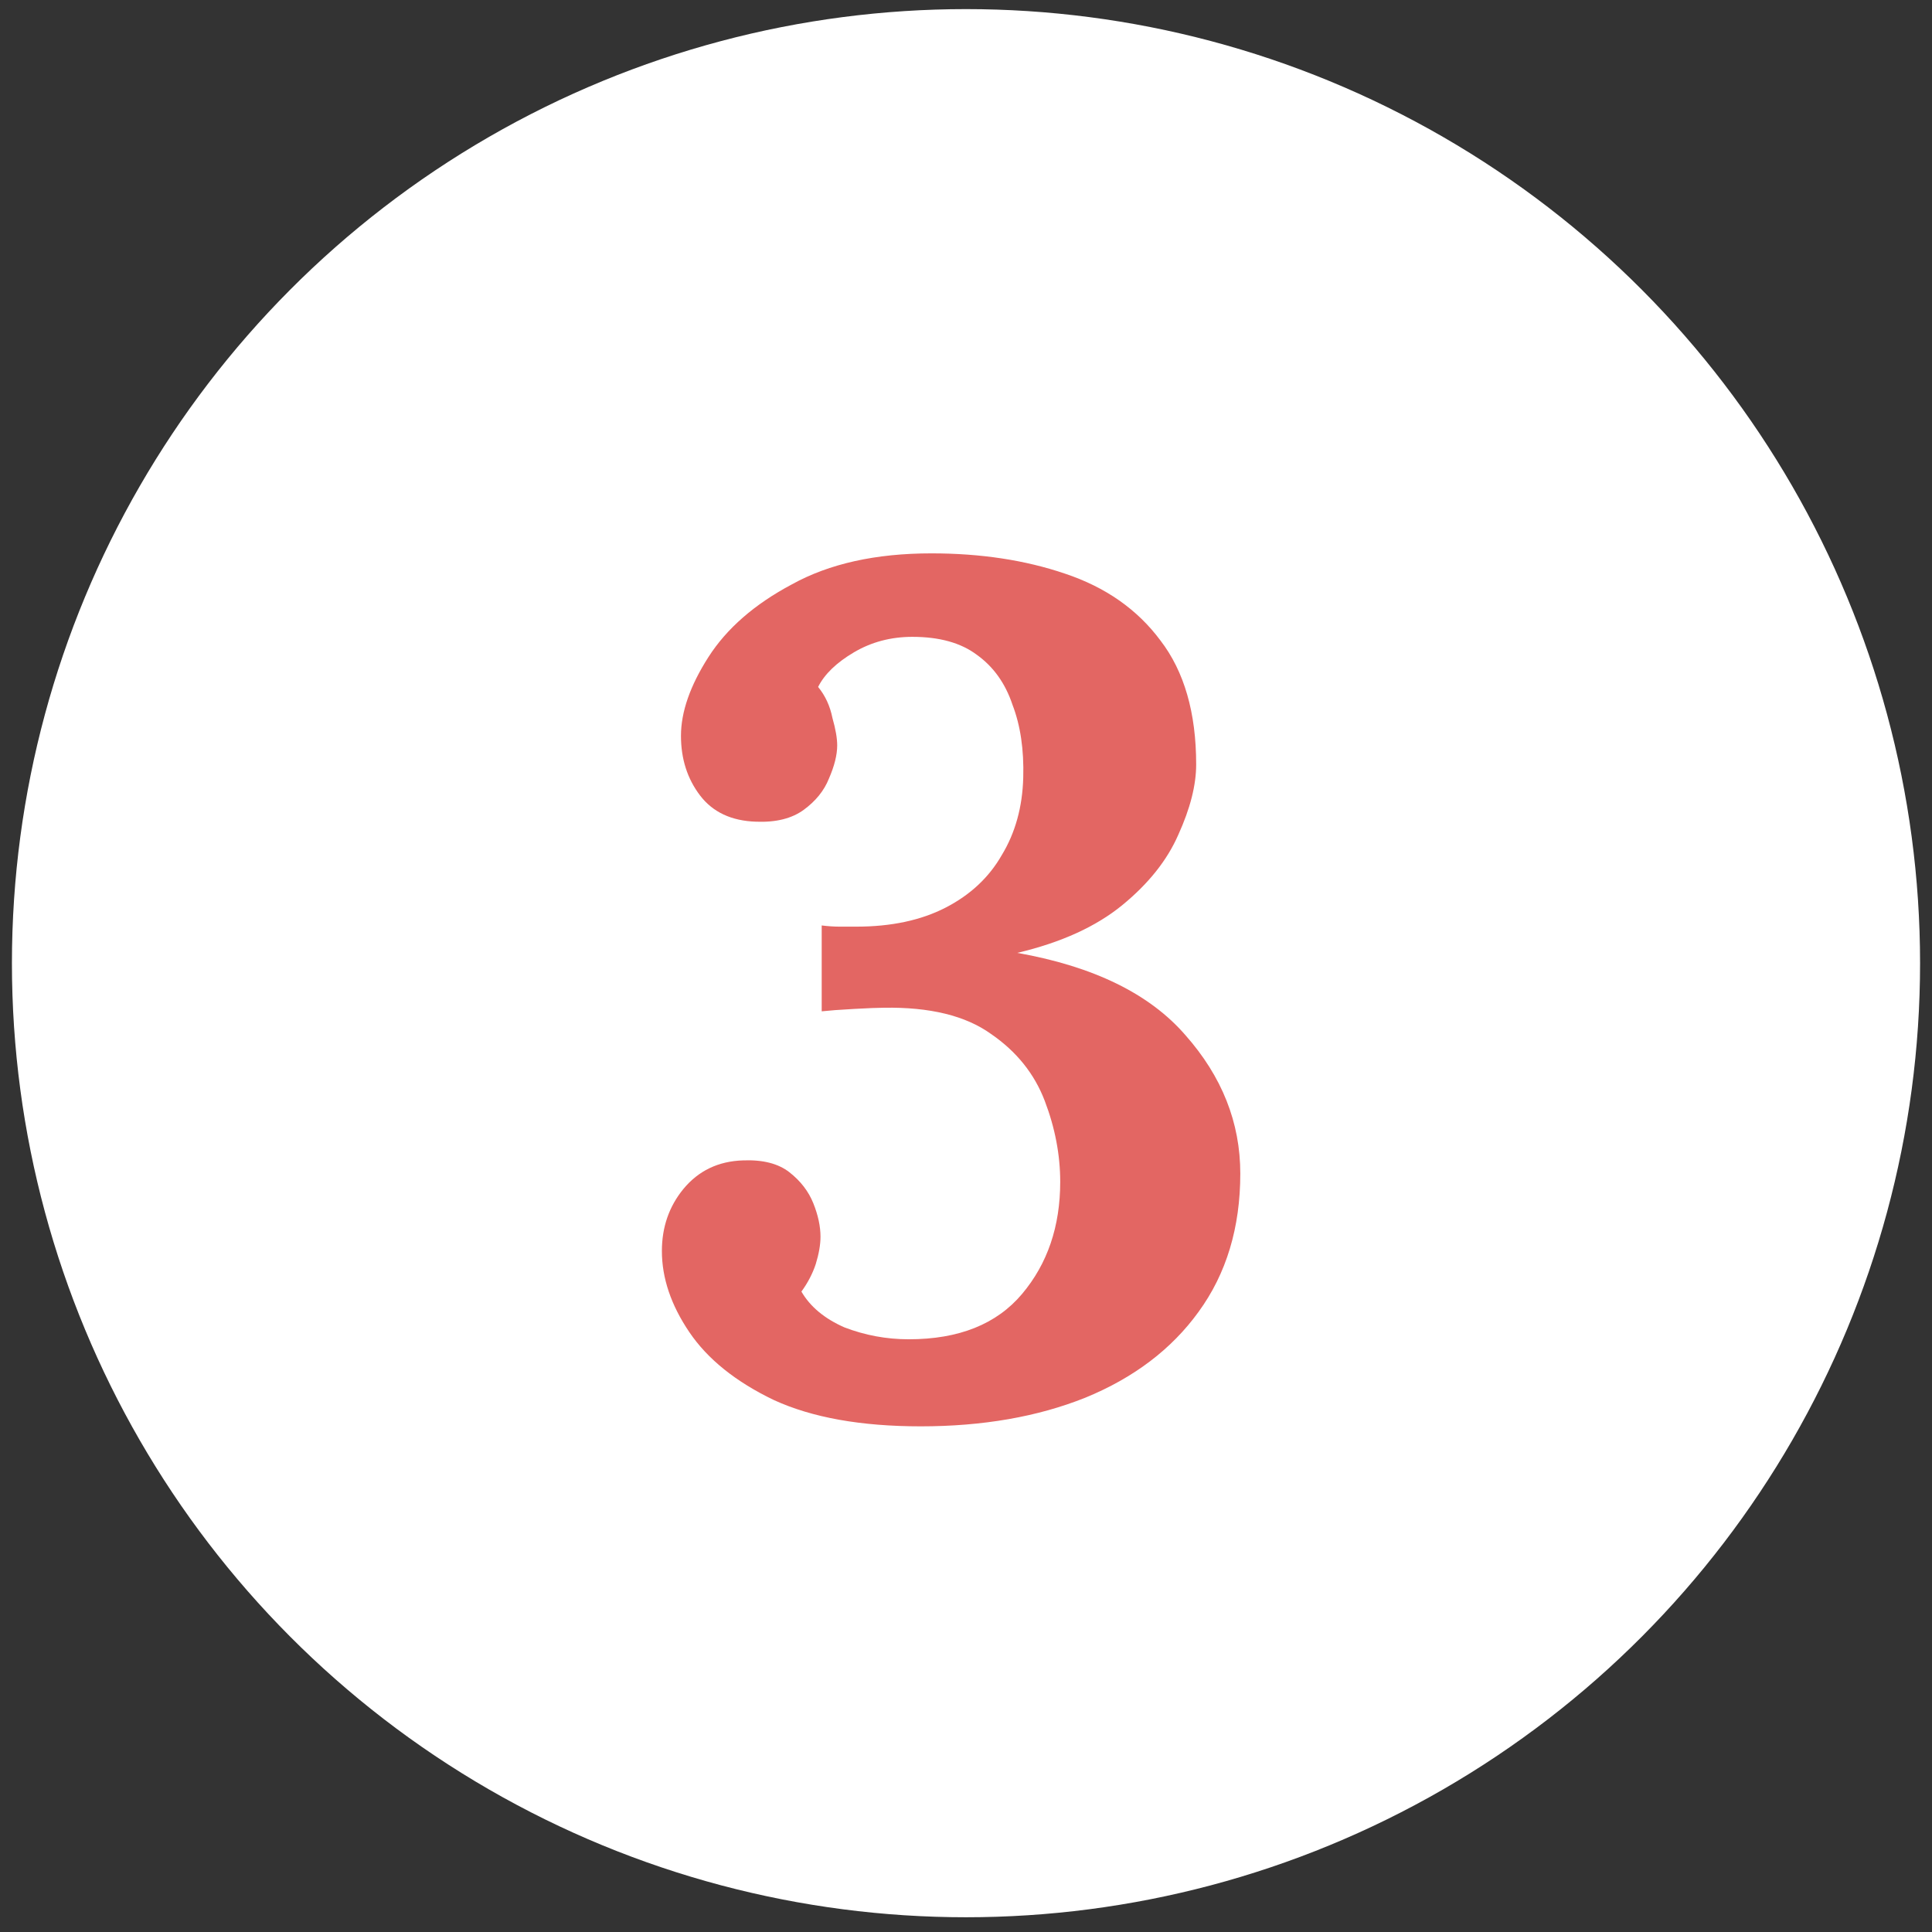 <?xml version="1.0" encoding="UTF-8"?><svg width="81" height="81" viewBox="0 0 81 81" fill="none" xmlns="http://www.w3.org/2000/svg">
<rect x="0" y="0" width="81" height="81" fill="#333333" stroke="none"/>
<circle cx="40.5" cy="40.382" r="40" fill="white"/>
<path d="M38.6 59.8C36.1 59.8 34.05 59.433 32.45 58.7C30.85 57.933 29.667 56.983 28.9 55.85C28.133 54.717 27.75 53.583 27.75 52.45C27.75 51.45 28.05 50.583 28.65 49.85C29.283 49.083 30.117 48.683 31.15 48.65C31.983 48.617 32.633 48.783 33.1 49.15C33.567 49.517 33.9 49.95 34.1 50.45C34.3 50.95 34.4 51.417 34.4 51.85C34.4 52.183 34.333 52.567 34.2 53C34.067 53.4 33.867 53.783 33.6 54.15C33.967 54.783 34.567 55.283 35.4 55.65C36.267 55.983 37.167 56.15 38.1 56.15C40.2 56.15 41.783 55.517 42.85 54.25C43.917 52.983 44.45 51.417 44.45 49.55C44.45 48.417 44.233 47.283 43.8 46.15C43.367 45.017 42.617 44.083 41.55 43.35C40.483 42.583 38.983 42.217 37.05 42.25C36.817 42.25 36.4 42.267 35.8 42.3C35.2 42.333 34.75 42.367 34.45 42.4V38.8C34.717 38.833 34.967 38.85 35.2 38.85C35.433 38.85 35.667 38.85 35.9 38.85C37.367 38.85 38.617 38.583 39.65 38.05C40.683 37.517 41.467 36.783 42 35.85C42.567 34.917 42.867 33.833 42.9 32.6C42.933 31.433 42.783 30.417 42.45 29.55C42.15 28.65 41.65 27.95 40.95 27.45C40.283 26.95 39.383 26.7 38.25 26.7C37.35 26.7 36.533 26.917 35.8 27.35C35.067 27.783 34.567 28.267 34.3 28.8C34.6 29.167 34.8 29.6 34.9 30.1C35.033 30.567 35.1 30.95 35.1 31.25C35.1 31.65 34.983 32.117 34.75 32.65C34.55 33.15 34.2 33.583 33.7 33.95C33.2 34.317 32.533 34.483 31.7 34.45C30.667 34.417 29.883 34.05 29.35 33.35C28.817 32.65 28.55 31.817 28.55 30.85C28.55 29.85 28.933 28.75 29.7 27.55C30.467 26.35 31.633 25.333 33.2 24.5C34.767 23.633 36.717 23.2 39.05 23.2C41.117 23.2 42.983 23.483 44.65 24.05C46.35 24.617 47.683 25.55 48.65 26.85C49.65 28.15 50.15 29.883 50.15 32.05C50.15 32.917 49.9 33.9 49.4 35C48.933 36.067 48.15 37.05 47.05 37.95C45.95 38.85 44.483 39.517 42.65 39.95C45.85 40.517 48.2 41.667 49.7 43.4C51.233 45.133 52 47.067 52 49.2C52 51.467 51.417 53.4 50.25 55C49.117 56.567 47.533 57.767 45.5 58.6C43.5 59.4 41.2 59.8 38.6 59.8Z" fill="#E36663"/>
</svg>
